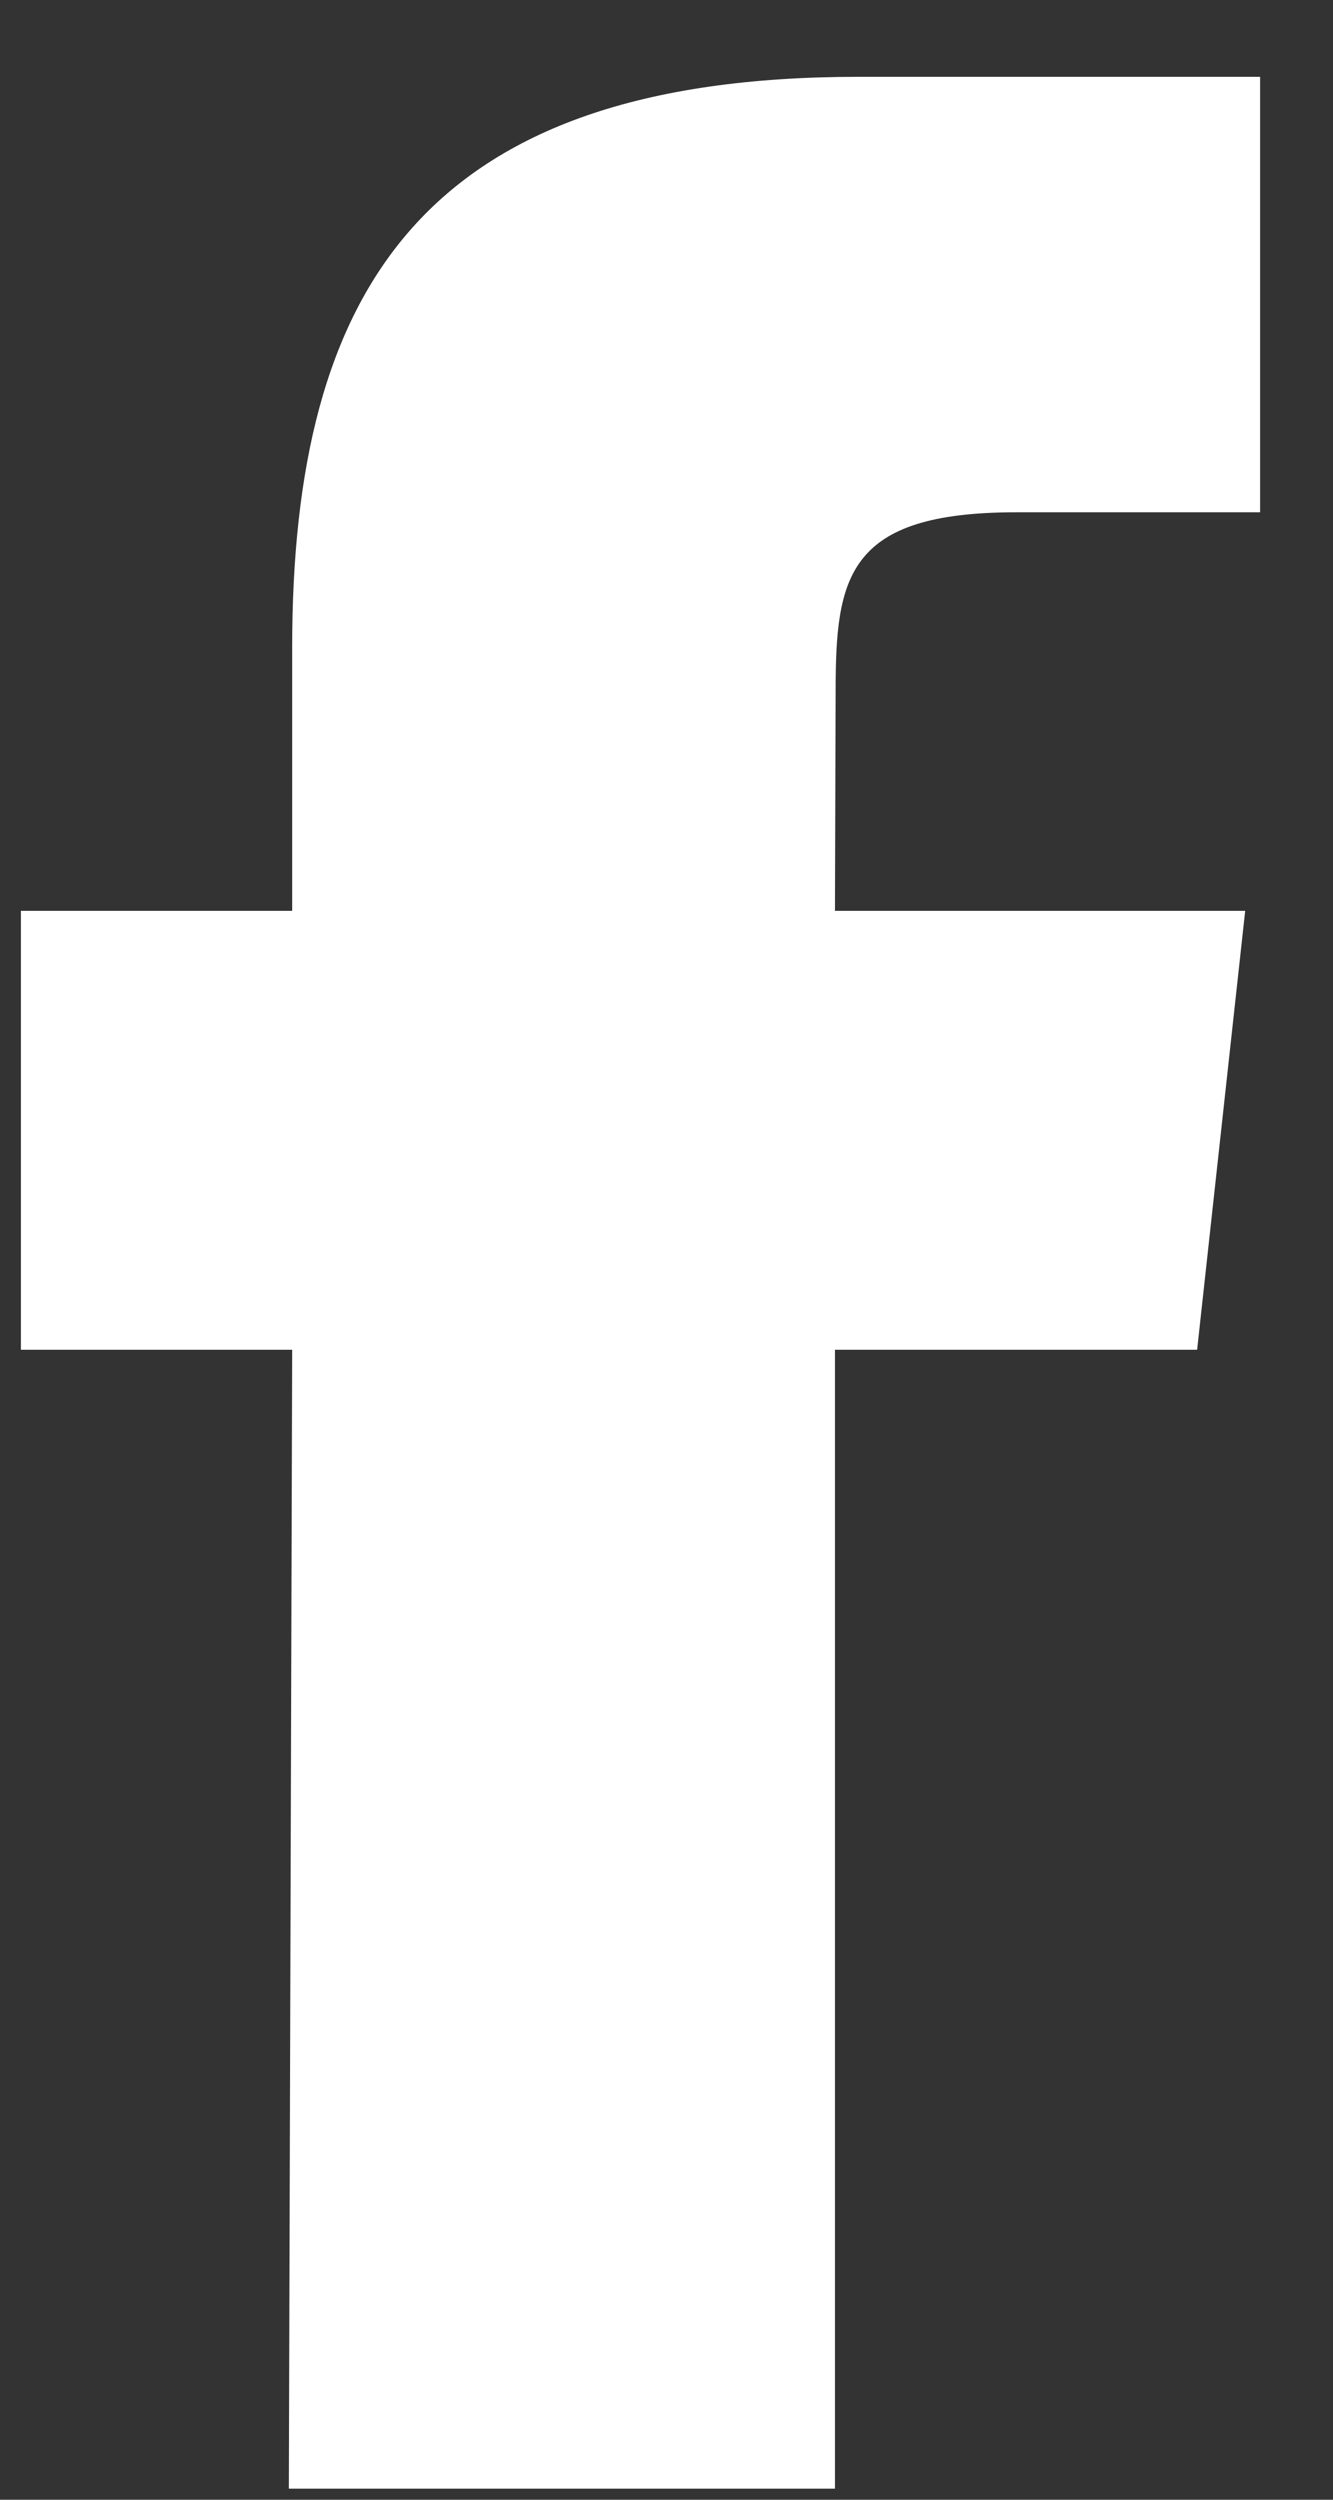 <svg width="16" height="30" viewBox="0 0 16 30" fill="none" xmlns="http://www.w3.org/2000/svg">
<rect x="0" y="0" width="16" height="30" fill="#333333" stroke="none"/>
<path d="M3.467 29.867L3.507 16.199H0.251V10.931H3.507V7.772C3.507 3.478 5.079 0.922 10.301 0.922H15.125V6.148H12.199C10.165 6.148 10.03 6.924 10.03 8.298L10.022 10.931H14.946L14.369 16.199H10.022V29.867H3.467Z" fill="white"/>
</svg>
